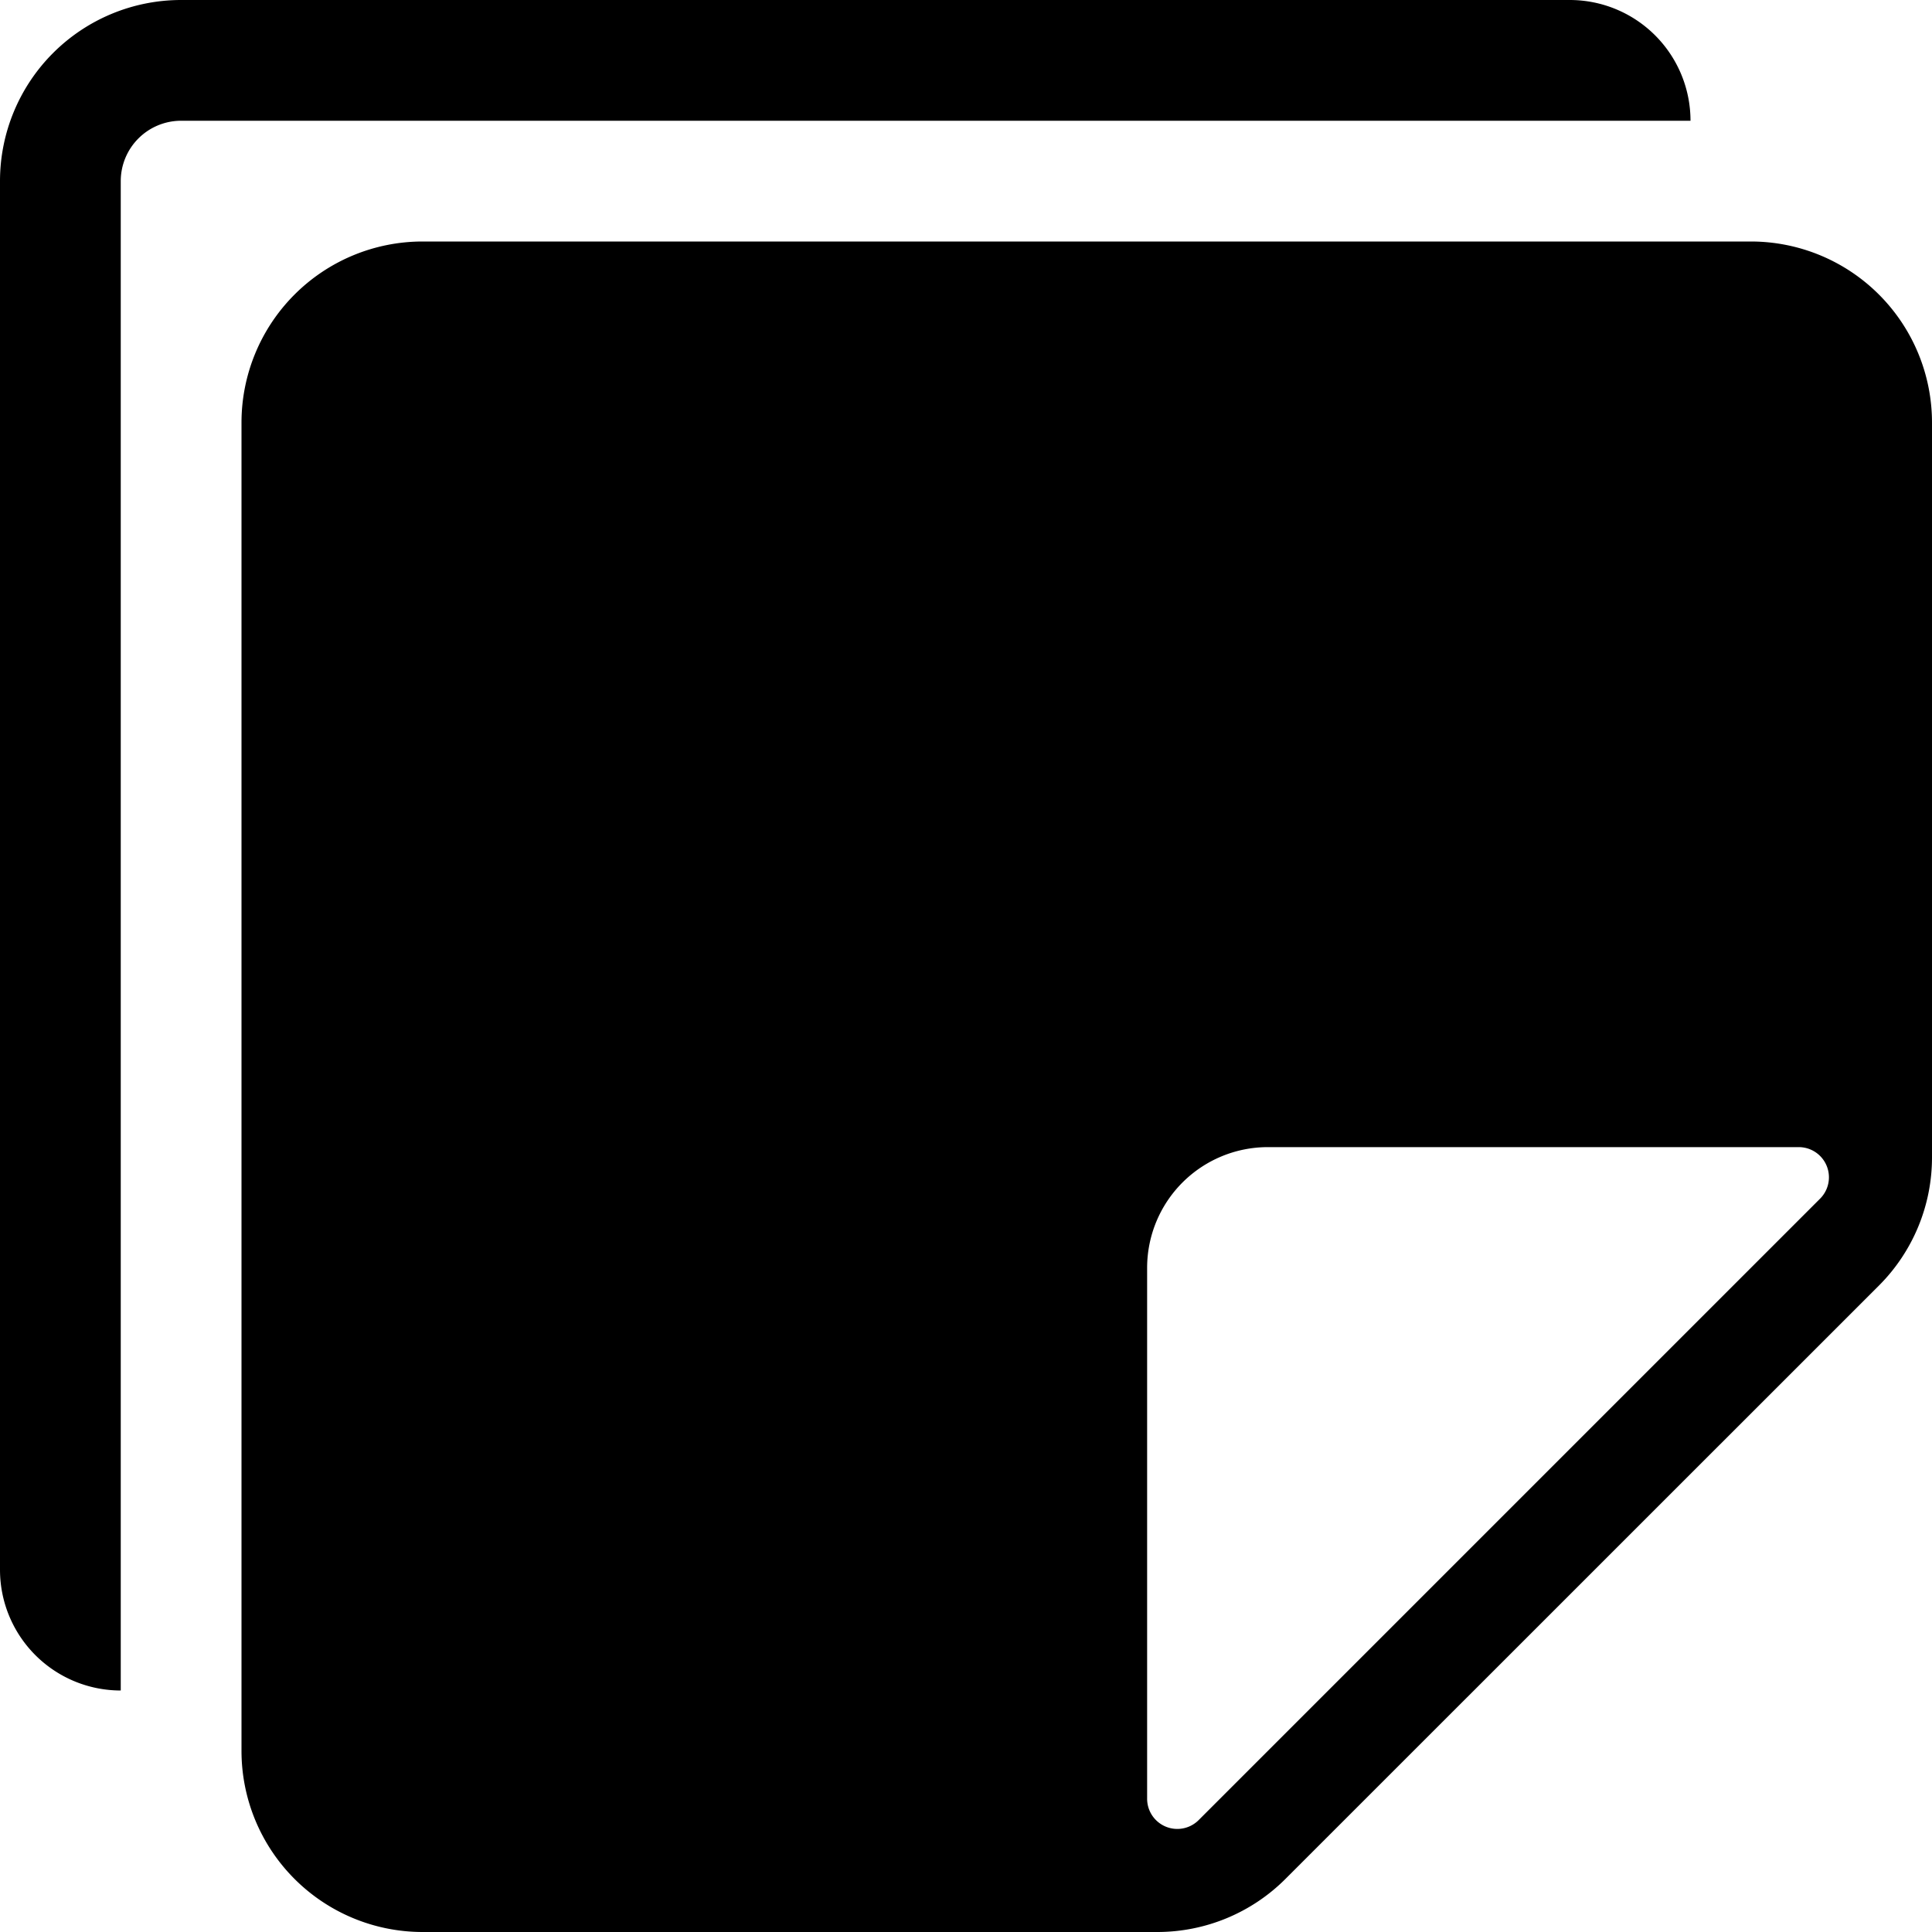 <svg xmlns="http://www.w3.org/2000/svg" width="16" height="16" fill="currentColor" class="bi bi-stickies-fill" viewBox="0 0 16 16">
  <path d="M0 1.5V13a1 1 0 0 0 1 1V1.5a.5.5 0 0 1 .5-.5H14a1 1 0 0 0-1-1H1.5A1.5 1.5 0 0 0 0 1.5"/>
  <path d="M3.5 2A1.5 1.5 0 0 0 2 3.5v11A1.5 1.5 0 0 0 3.5 16h6.086a1.5 1.5 0 0 0 1.06-.44l4.915-4.914A1.5 1.5 0 0 0 16 9.586V3.5A1.5 1.5 0 0 0 14.5 2zm6 8.5a1 1 0 0 1 1-1h4.396a.25.25 0 0 1 .177.427l-5.146 5.146a.25.25 0 0 1-.427-.177z"/>
</svg>